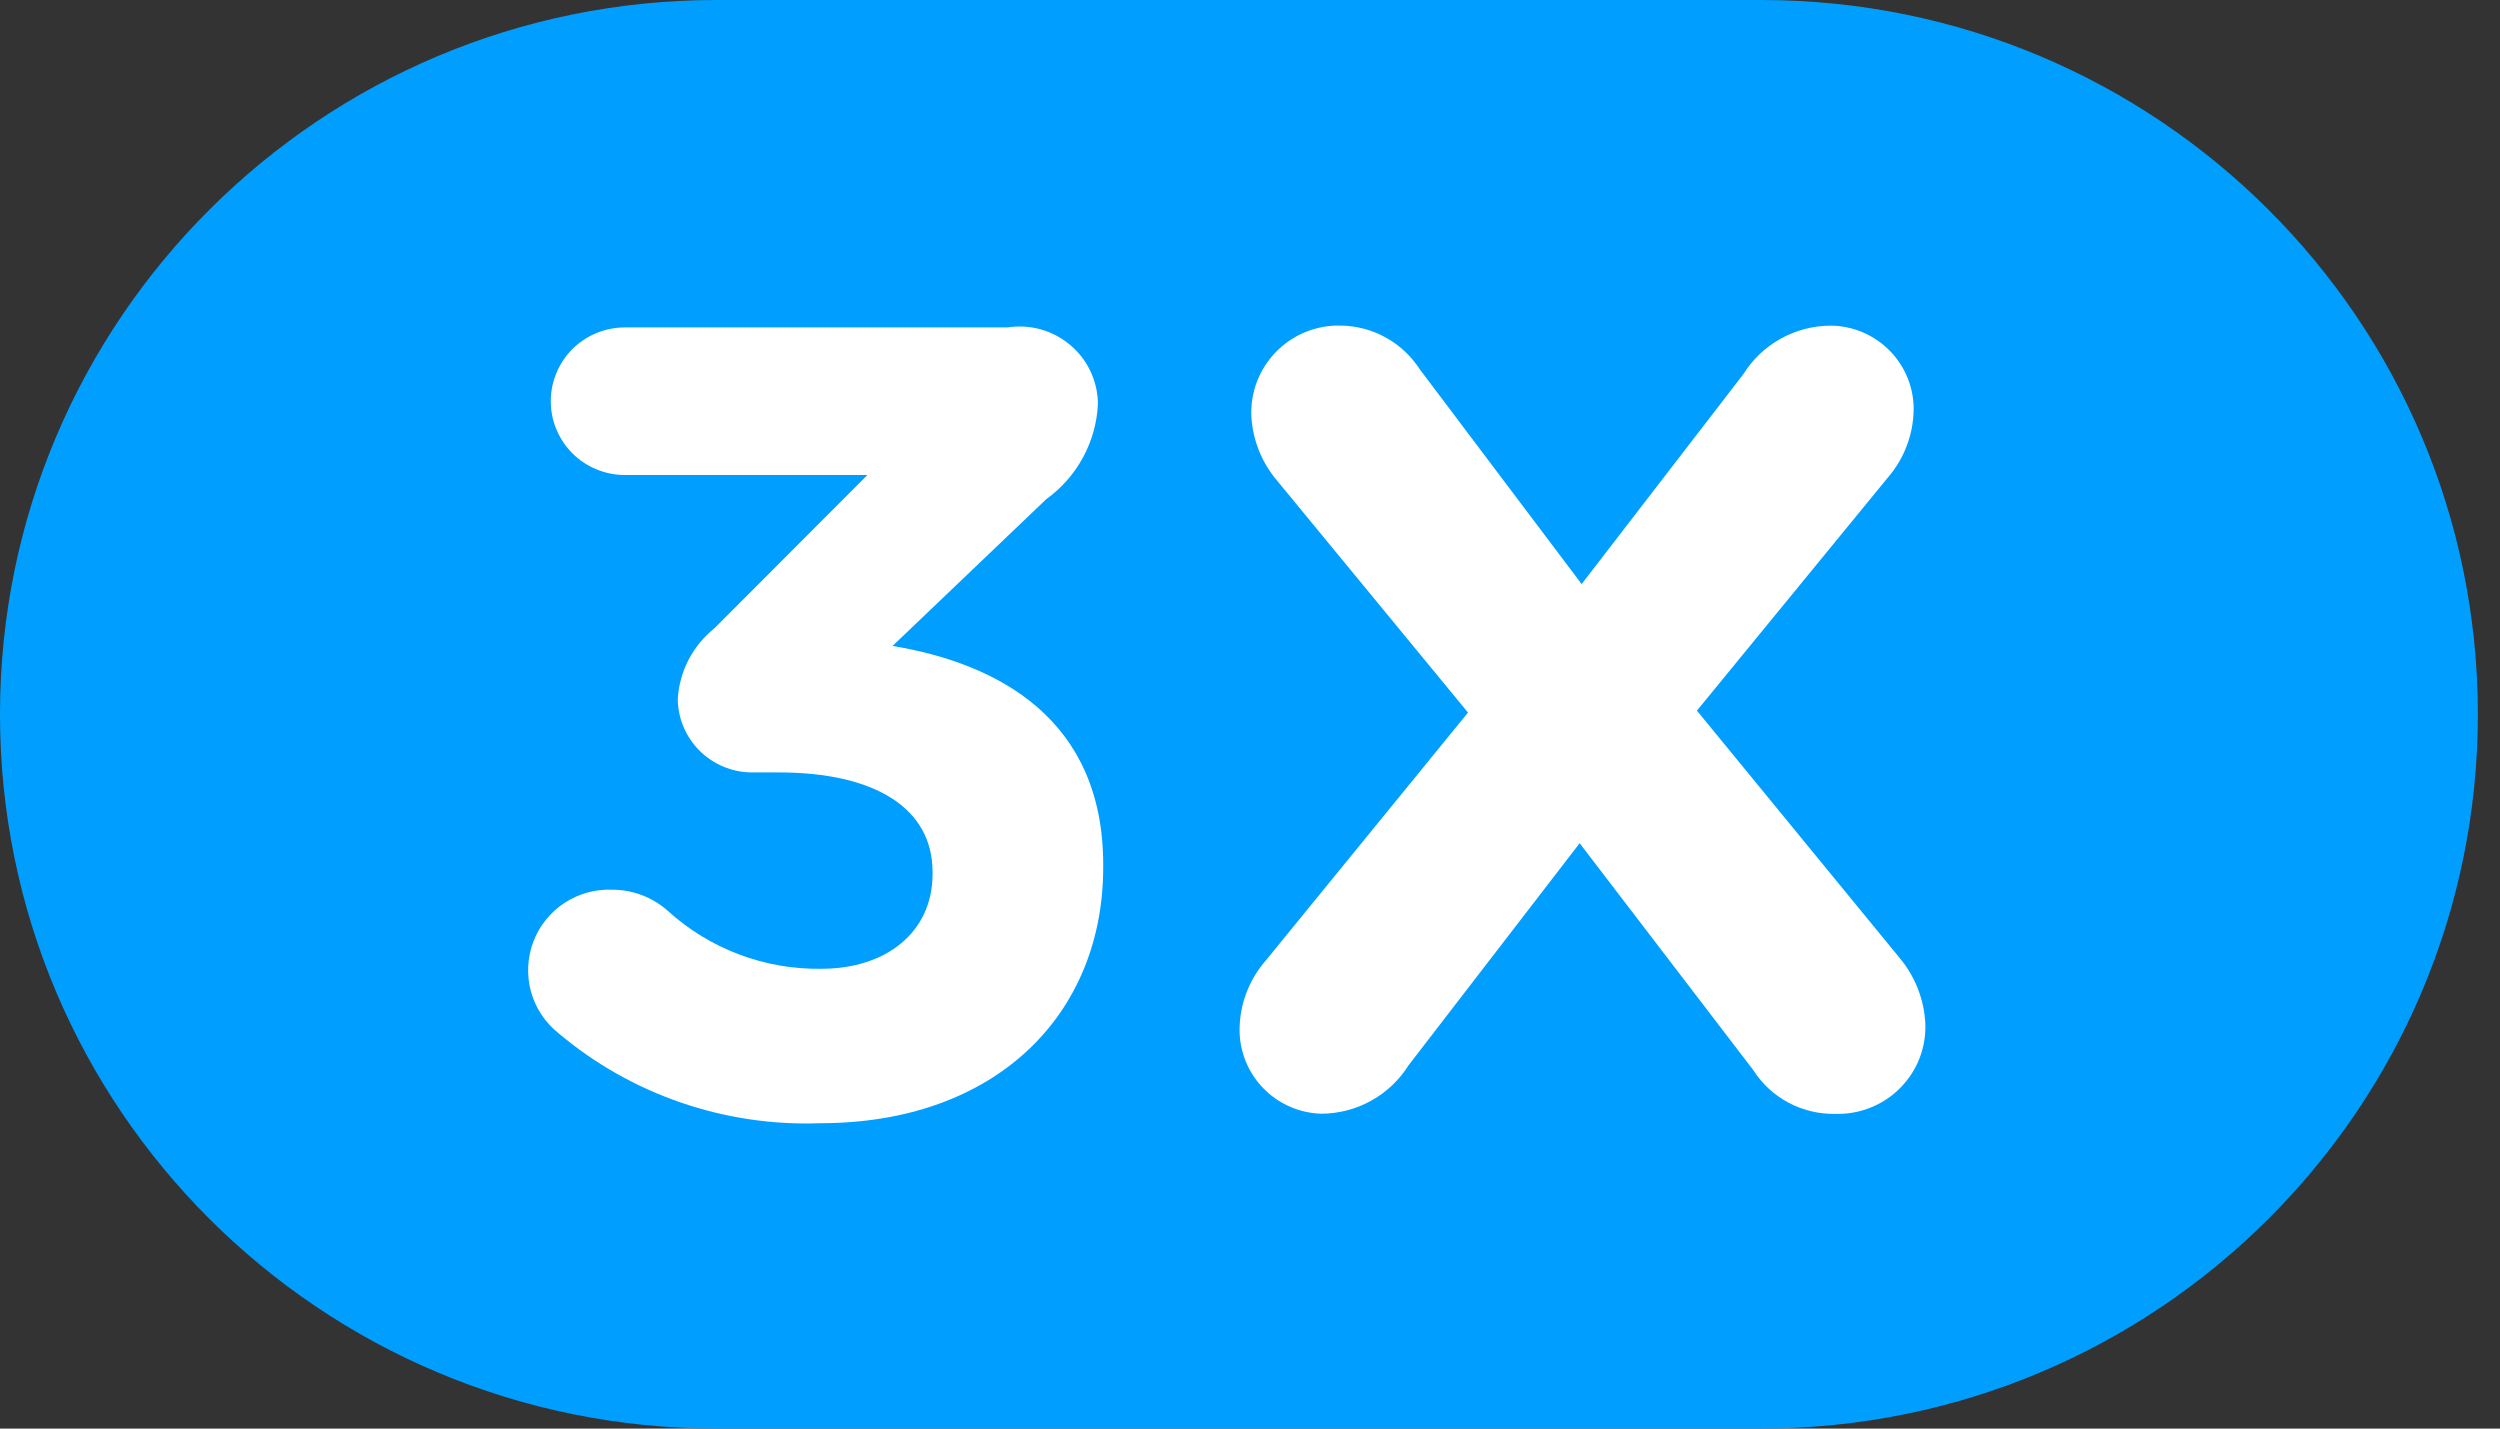 <svg width="35" height="20" viewBox="0 0 35 20" fill="none" xmlns="http://www.w3.org/2000/svg">
<rect x="0" y="0" width="35" height="20" fill="#333333" stroke="none"/>
<path d="M24.657 0H10.033C4.492 0 0 4.477 0 10C0 15.523 4.492 20 10.033 20H24.657C30.198 20 34.69 15.523 34.69 10C34.69 4.477 30.198 0 24.657 0Z" fill="#009FFF"/>
<path d="M26.588 13.403L23.757 9.949L26.424 6.693C26.656 6.427 26.787 6.087 26.791 5.733C26.793 5.424 26.672 5.128 26.454 4.908C26.237 4.688 25.941 4.562 25.631 4.559C25.386 4.56 25.145 4.622 24.931 4.741C24.717 4.859 24.537 5.03 24.408 5.237L22.143 8.177L19.879 5.173C19.759 4.987 19.595 4.833 19.402 4.726C19.208 4.618 18.991 4.561 18.769 4.558C18.608 4.554 18.449 4.582 18.299 4.64C18.149 4.697 18.012 4.784 17.896 4.895C17.78 5.005 17.687 5.137 17.622 5.284C17.557 5.43 17.522 5.588 17.518 5.748C17.518 5.769 17.518 5.79 17.518 5.811C17.533 6.152 17.663 6.478 17.886 6.737L20.552 9.976L17.721 13.447C17.489 13.713 17.358 14.053 17.354 14.406C17.351 14.714 17.469 15.01 17.683 15.232C17.896 15.453 18.189 15.583 18.497 15.592C18.742 15.591 18.983 15.529 19.196 15.41C19.41 15.292 19.59 15.121 19.72 14.914L22.115 11.805L24.544 14.979C24.667 15.173 24.839 15.331 25.042 15.439C25.246 15.547 25.474 15.6 25.704 15.594C25.865 15.598 26.024 15.57 26.174 15.512C26.324 15.454 26.461 15.368 26.577 15.257C26.693 15.146 26.787 15.014 26.852 14.868C26.916 14.721 26.952 14.564 26.955 14.403C26.955 14.383 26.955 14.362 26.955 14.341C26.941 13.996 26.811 13.666 26.588 13.403Z" fill="white"/>
<path d="M7.819 14.465C7.632 14.316 7.497 14.112 7.434 13.883C7.371 13.653 7.382 13.409 7.466 13.186C7.55 12.963 7.703 12.772 7.903 12.641C8.102 12.51 8.339 12.445 8.577 12.456C8.861 12.457 9.135 12.562 9.347 12.75C9.934 13.284 10.704 13.575 11.499 13.563C12.409 13.563 13.056 13.049 13.056 12.236V12.208C13.056 11.316 12.252 10.814 10.905 10.814H10.525C10.251 10.813 9.988 10.703 9.794 10.51C9.6 10.316 9.49 10.055 9.489 9.781C9.501 9.59 9.553 9.403 9.642 9.233C9.731 9.063 9.854 8.914 10.004 8.794L12.144 6.65H8.747C8.611 6.65 8.476 6.623 8.35 6.571C8.225 6.519 8.11 6.443 8.014 6.347C7.918 6.251 7.842 6.137 7.79 6.012C7.737 5.887 7.711 5.752 7.711 5.617C7.711 5.481 7.737 5.347 7.79 5.222C7.842 5.096 7.918 4.982 8.014 4.887C8.11 4.791 8.225 4.715 8.35 4.663C8.476 4.611 8.611 4.584 8.747 4.584H14.103C14.246 4.562 14.391 4.568 14.531 4.601C14.672 4.635 14.804 4.696 14.92 4.781C15.037 4.866 15.136 4.972 15.211 5.095C15.286 5.218 15.336 5.354 15.358 5.496C15.366 5.545 15.37 5.595 15.371 5.645C15.361 5.909 15.29 6.167 15.164 6.4C15.039 6.633 14.862 6.834 14.647 6.989L12.496 9.043C13.985 9.291 15.445 10.075 15.445 12.107V12.141C15.445 14.207 13.94 15.725 11.482 15.725C10.146 15.774 8.84 15.325 7.819 14.465Z" fill="white"/>
</svg>
